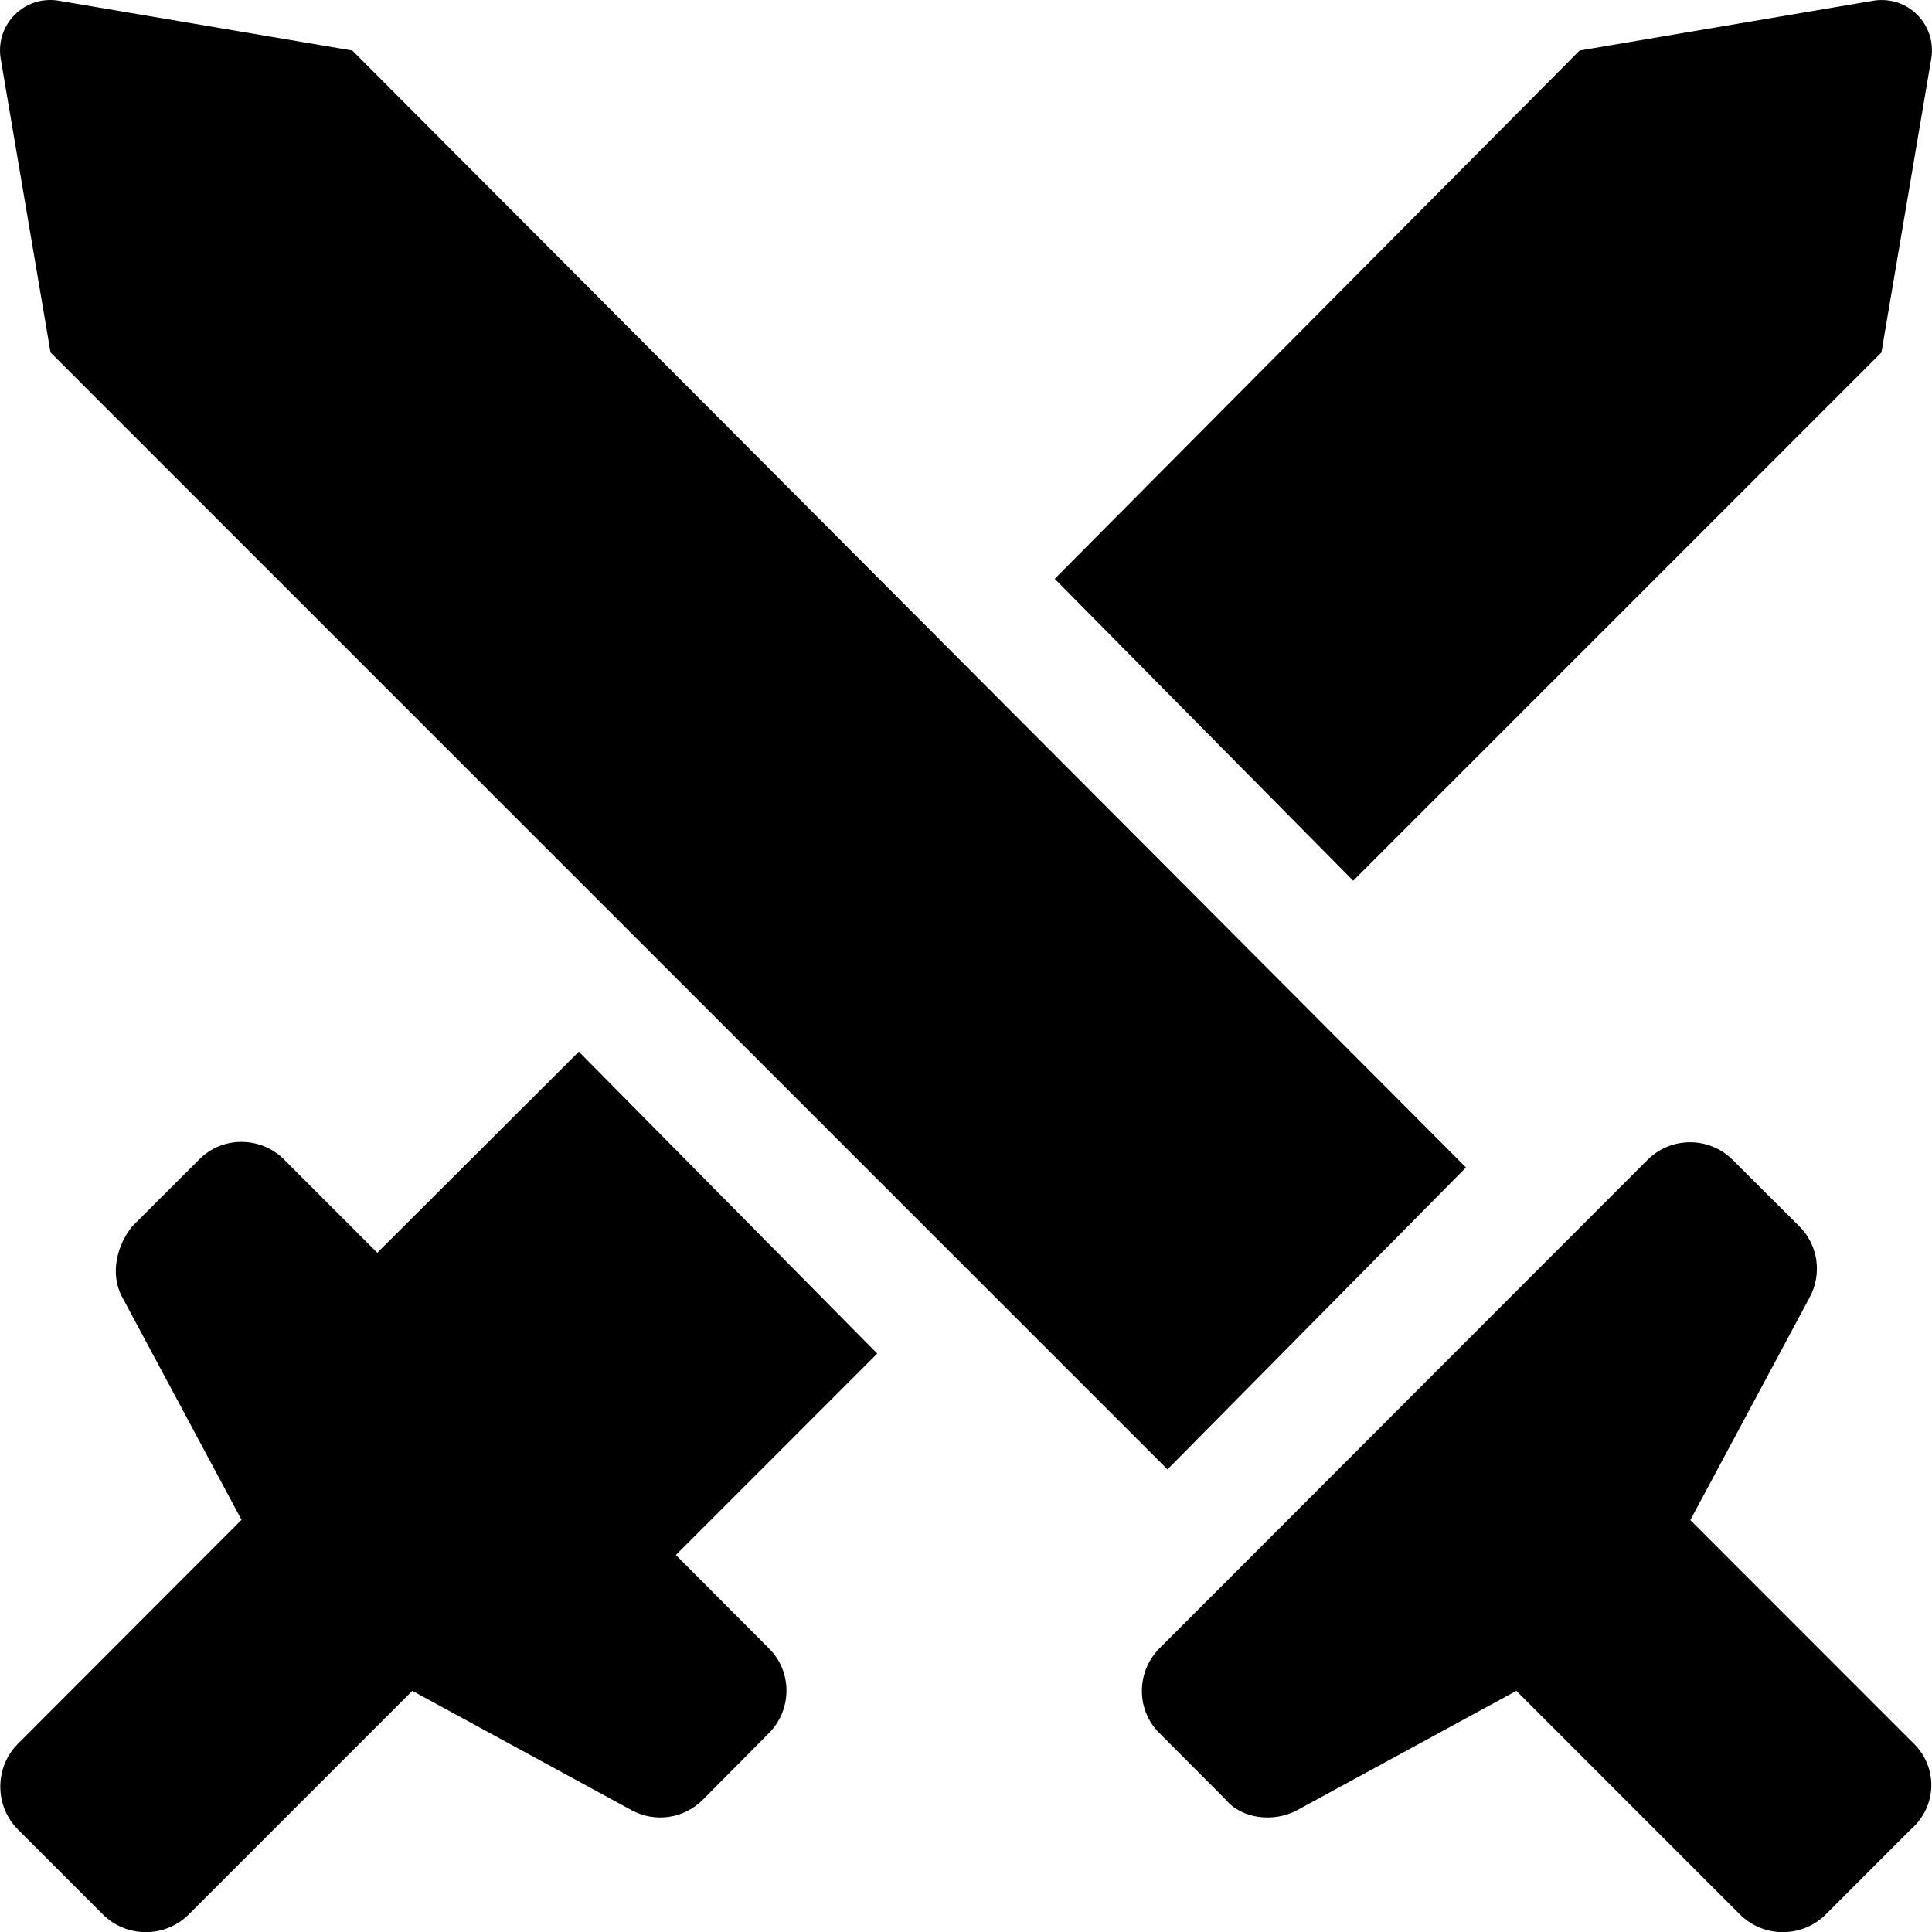 <svg xmlns="http://www.w3.org/2000/svg" viewBox="0 0 512 512"><!--! Font Awesome Pro 6.1.1 by @fontawesome - https://fontawesome.com License - https://fontawesome.com/license (Commercial License) Copyright 2022 Fonticons, Inc. --><path d="M309.4 389.4l79.1-80.01L93.38 13.39L15.26 .137c-8.875-1.25-16.37 6.251-15.12 15.13l13.25 78.13L309.4 389.4zM507.2 462.1l-59.25-59.26l31.62-59.01c3.375-6.251 2.25-13.88-2.75-18.88L459.2 307.4c-6.25-6.251-16.37-6.251-22.62 0L307.3 436.8c-6.25 6.251-6.25 16.42 0 22.54l17.58 17.63c4.1 5.001 12.62 6.125 18.87 2.75l58.1-31.63l59.25 59.26c6.25 6.251 16.5 6.251 22.75 0l22.5-22.5C513.5 478.6 513.5 468.3 507.2 462.1zM498.6 93.4l13.25-78.13c1.25-8.876-6.25-16.38-15.12-15.13l-78.12 13.25l-139.1 140l79.1 80.01L498.6 93.4zM153.4 278.7L100 332L75.3 307.3c-6.25-6.251-16.42-6.251-22.54 0l-17.62 17.58c-4.1 5.001-6.125 12.63-2.75 18.88l31.62 59.01L4.768 462.1c-6.25 6.251-6.25 16.5 0 22.75l22.5 22.5c6.25 6.251 16.5 6.251 22.75 0l59.25-59.26l58.1 31.63c6.25 3.375 13.87 2.25 18.87-2.75l17.5-17.63c6.25-6.251 6.25-16.42 0-22.54l-24.63-24.71l53.37-53.38L153.4 278.7z"/></svg>